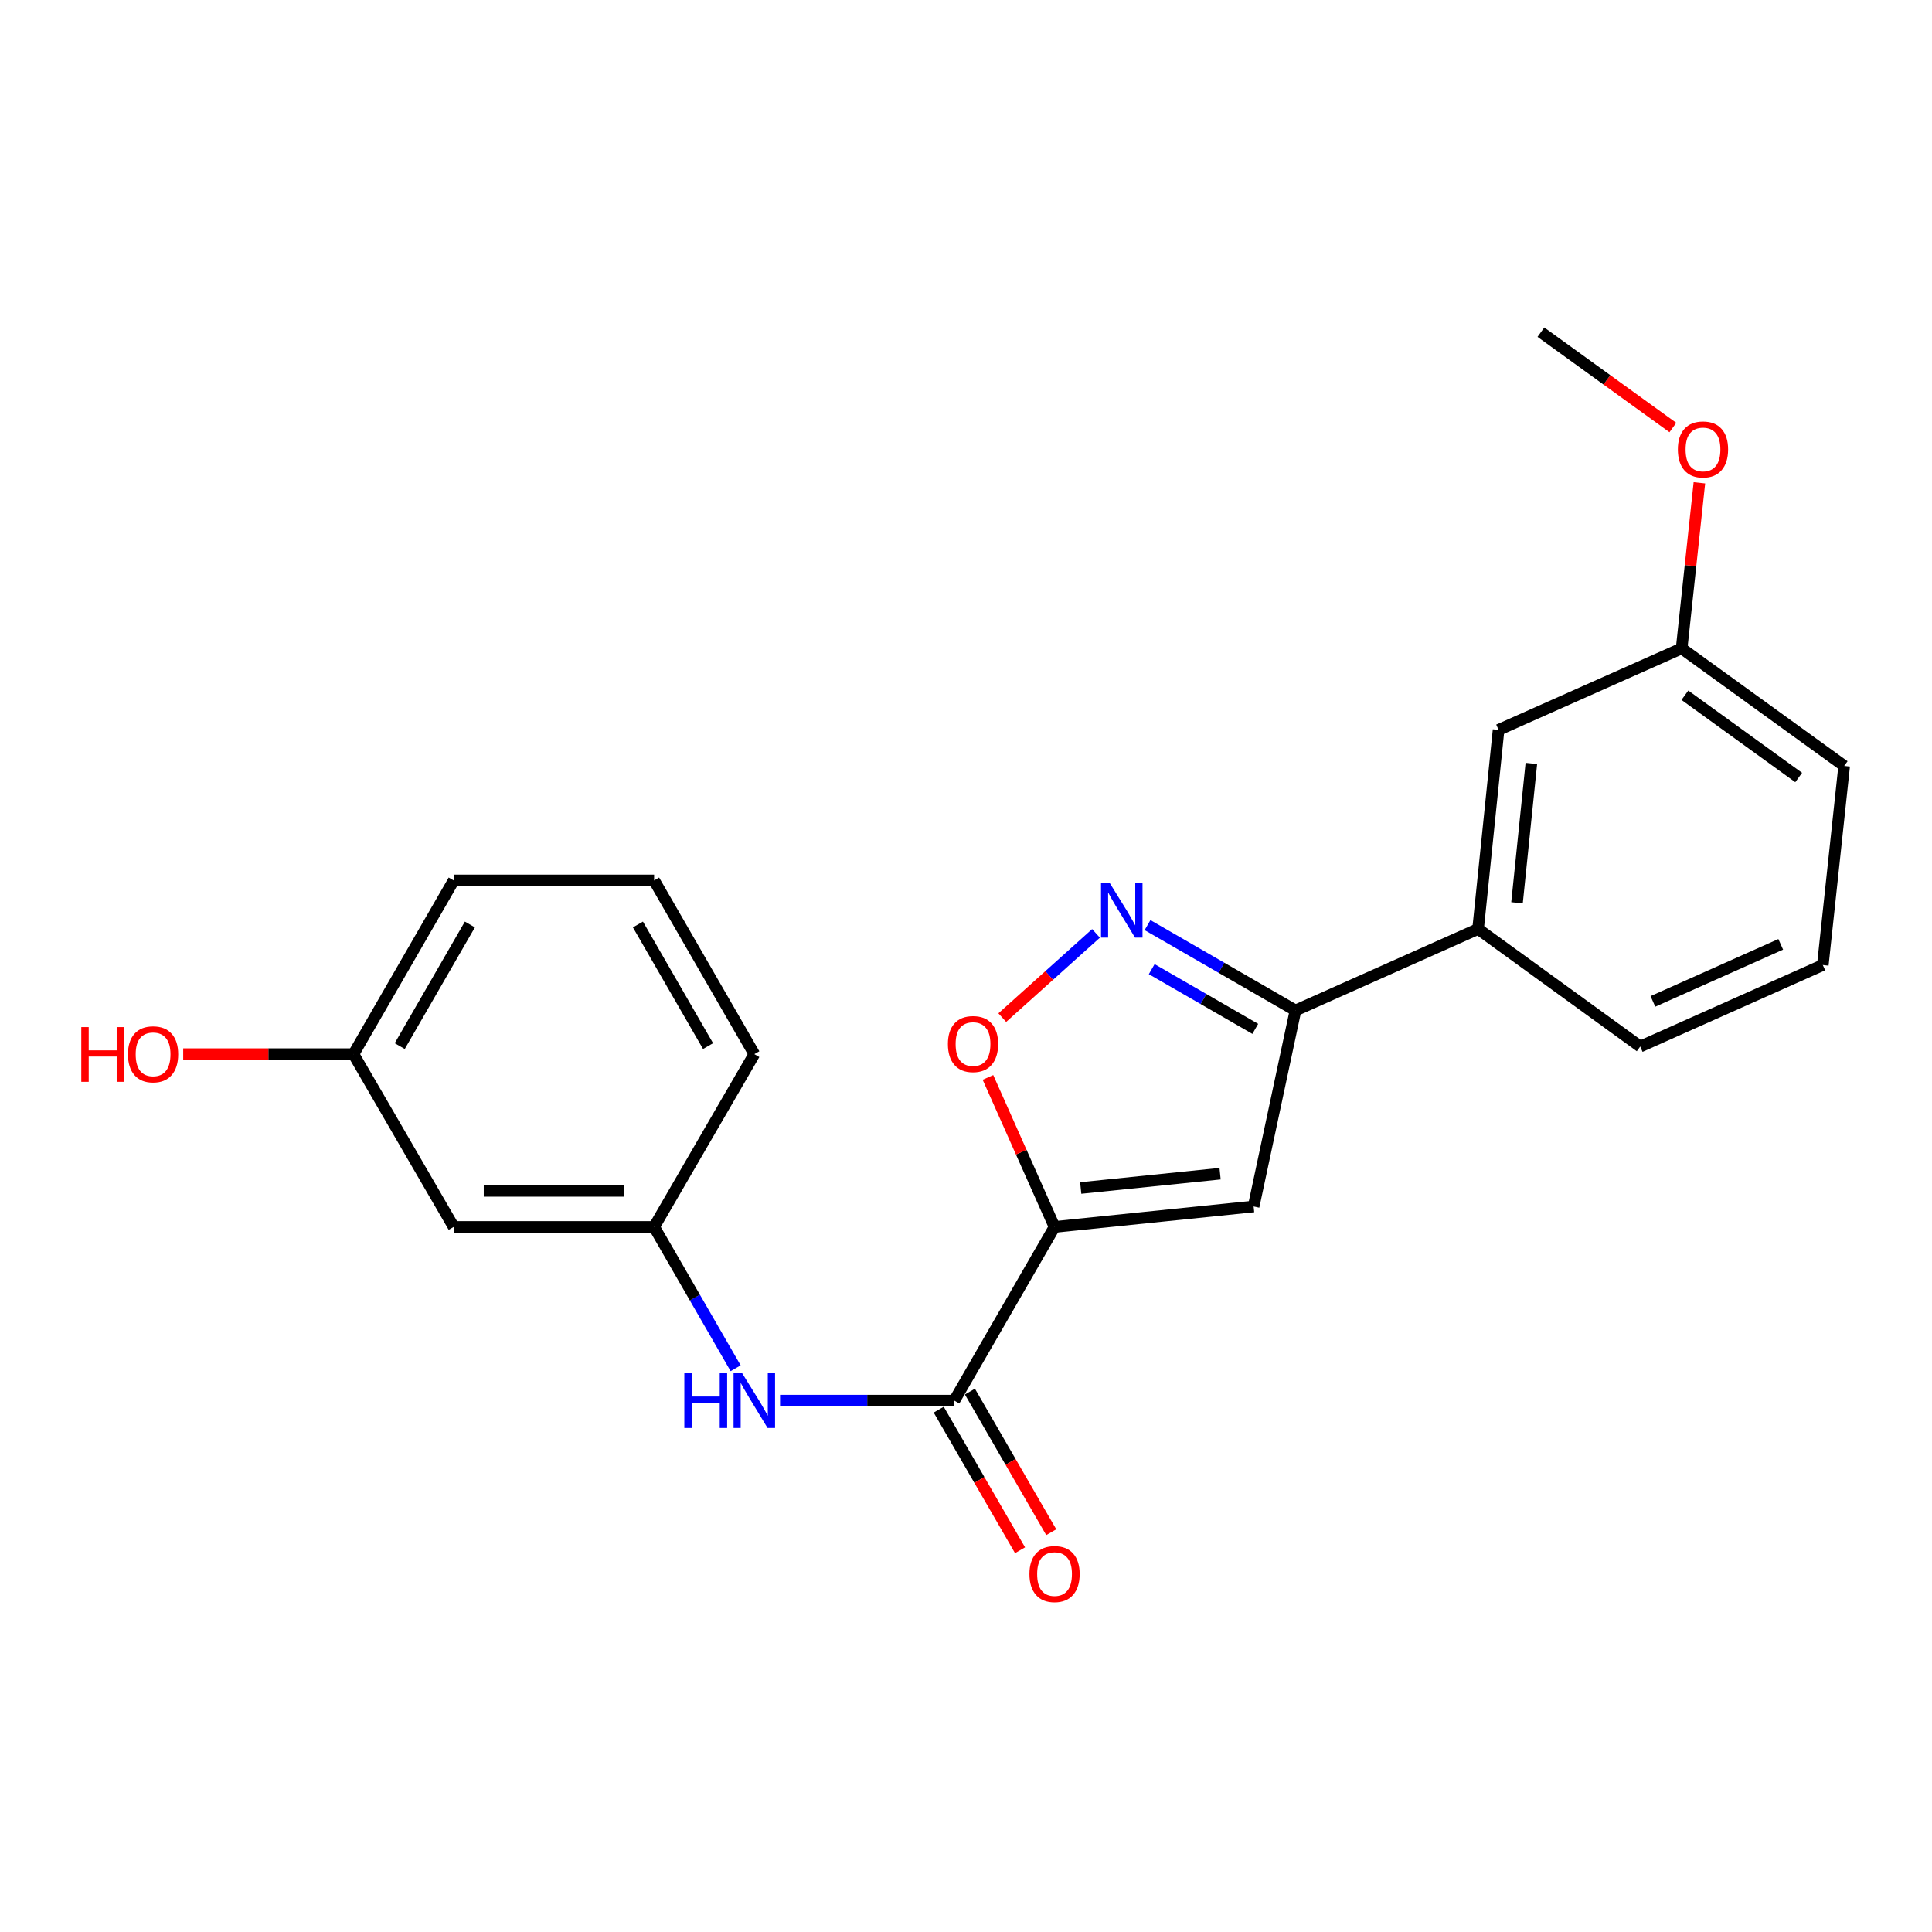 <?xml version='1.0' encoding='iso-8859-1'?>
<svg version='1.1' baseProfile='full'
              xmlns='http://www.w3.org/2000/svg'
                      xmlns:rdkit='http://www.rdkit.org/xml'
                      xmlns:xlink='http://www.w3.org/1999/xlink'
                  xml:space='preserve'
width='1000px' height='1000px' viewBox='0 0 1000 1000'>
<!-- END OF HEADER -->
<rect style='opacity:1.0;fill:#FFFFFF;stroke:none' width='1000' height='1000' x='0' y='0'> </rect>
<path class='bond-0' d='M 545.829,635.051 L 648.876,624.469' style='fill:none;fill-rule:evenodd;stroke:#000000;stroke-width:6px;stroke-linecap:butt;stroke-linejoin:miter;stroke-opacity:1' />
<path class='bond-0' d='M 559.38,614.905 L 631.513,607.497' style='fill:none;fill-rule:evenodd;stroke:#000000;stroke-width:6px;stroke-linecap:butt;stroke-linejoin:miter;stroke-opacity:1' />
<path class='bond-2' d='M 545.829,635.051 L 493.953,724.966' style='fill:none;fill-rule:evenodd;stroke:#000000;stroke-width:6px;stroke-linecap:butt;stroke-linejoin:miter;stroke-opacity:1' />
<path class='bond-3' d='M 545.829,635.051 L 528.596,596.36' style='fill:none;fill-rule:evenodd;stroke:#000000;stroke-width:6px;stroke-linecap:butt;stroke-linejoin:miter;stroke-opacity:1' />
<path class='bond-3' d='M 528.596,596.36 L 511.362,557.669' style='fill:none;fill-rule:evenodd;stroke:#FF0000;stroke-width:6px;stroke-linecap:butt;stroke-linejoin:miter;stroke-opacity:1' />
<path class='bond-4' d='M 648.876,624.469 L 670.538,523.007' style='fill:none;fill-rule:evenodd;stroke:#000000;stroke-width:6px;stroke-linecap:butt;stroke-linejoin:miter;stroke-opacity:1' />
<path class='bond-1' d='M 567.296,483.125 L 543.035,504.92' style='fill:none;fill-rule:evenodd;stroke:#0000FF;stroke-width:6px;stroke-linecap:butt;stroke-linejoin:miter;stroke-opacity:1' />
<path class='bond-1' d='M 543.035,504.92 L 518.773,526.716' style='fill:none;fill-rule:evenodd;stroke:#FF0000;stroke-width:6px;stroke-linecap:butt;stroke-linejoin:miter;stroke-opacity:1' />
<path class='bond-22' d='M 593.958,478.842 L 632.248,500.925' style='fill:none;fill-rule:evenodd;stroke:#0000FF;stroke-width:6px;stroke-linecap:butt;stroke-linejoin:miter;stroke-opacity:1' />
<path class='bond-22' d='M 632.248,500.925 L 670.538,523.007' style='fill:none;fill-rule:evenodd;stroke:#000000;stroke-width:6px;stroke-linecap:butt;stroke-linejoin:miter;stroke-opacity:1' />
<path class='bond-22' d='M 596.125,501.629 L 622.928,517.086' style='fill:none;fill-rule:evenodd;stroke:#0000FF;stroke-width:6px;stroke-linecap:butt;stroke-linejoin:miter;stroke-opacity:1' />
<path class='bond-22' d='M 622.928,517.086 L 649.731,532.544' style='fill:none;fill-rule:evenodd;stroke:#000000;stroke-width:6px;stroke-linecap:butt;stroke-linejoin:miter;stroke-opacity:1' />
<path class='bond-5' d='M 493.953,724.966 L 448.855,724.966' style='fill:none;fill-rule:evenodd;stroke:#000000;stroke-width:6px;stroke-linecap:butt;stroke-linejoin:miter;stroke-opacity:1' />
<path class='bond-5' d='M 448.855,724.966 L 403.757,724.966' style='fill:none;fill-rule:evenodd;stroke:#0000FF;stroke-width:6px;stroke-linecap:butt;stroke-linejoin:miter;stroke-opacity:1' />
<path class='bond-8' d='M 485.878,729.637 L 506.925,766.02' style='fill:none;fill-rule:evenodd;stroke:#000000;stroke-width:6px;stroke-linecap:butt;stroke-linejoin:miter;stroke-opacity:1' />
<path class='bond-8' d='M 506.925,766.02 L 527.972,802.404' style='fill:none;fill-rule:evenodd;stroke:#FF0000;stroke-width:6px;stroke-linecap:butt;stroke-linejoin:miter;stroke-opacity:1' />
<path class='bond-8' d='M 502.027,720.295 L 523.074,756.678' style='fill:none;fill-rule:evenodd;stroke:#000000;stroke-width:6px;stroke-linecap:butt;stroke-linejoin:miter;stroke-opacity:1' />
<path class='bond-8' d='M 523.074,756.678 L 544.121,793.062' style='fill:none;fill-rule:evenodd;stroke:#FF0000;stroke-width:6px;stroke-linecap:butt;stroke-linejoin:miter;stroke-opacity:1' />
<path class='bond-6' d='M 670.538,523.007 L 765.055,480.833' style='fill:none;fill-rule:evenodd;stroke:#000000;stroke-width:6px;stroke-linecap:butt;stroke-linejoin:miter;stroke-opacity:1' />
<path class='bond-7' d='M 380.766,708.211 L 359.67,671.631' style='fill:none;fill-rule:evenodd;stroke:#0000FF;stroke-width:6px;stroke-linecap:butt;stroke-linejoin:miter;stroke-opacity:1' />
<path class='bond-7' d='M 359.67,671.631 L 338.573,635.051' style='fill:none;fill-rule:evenodd;stroke:#000000;stroke-width:6px;stroke-linecap:butt;stroke-linejoin:miter;stroke-opacity:1' />
<path class='bond-9' d='M 765.055,480.833 L 775.659,377.785' style='fill:none;fill-rule:evenodd;stroke:#000000;stroke-width:6px;stroke-linecap:butt;stroke-linejoin:miter;stroke-opacity:1' />
<path class='bond-9' d='M 785.205,467.285 L 792.627,395.152' style='fill:none;fill-rule:evenodd;stroke:#000000;stroke-width:6px;stroke-linecap:butt;stroke-linejoin:miter;stroke-opacity:1' />
<path class='bond-15' d='M 765.055,480.833 L 848.969,541.685' style='fill:none;fill-rule:evenodd;stroke:#000000;stroke-width:6px;stroke-linecap:butt;stroke-linejoin:miter;stroke-opacity:1' />
<path class='bond-10' d='M 338.573,635.051 L 234.832,635.051' style='fill:none;fill-rule:evenodd;stroke:#000000;stroke-width:6px;stroke-linecap:butt;stroke-linejoin:miter;stroke-opacity:1' />
<path class='bond-10' d='M 323.012,616.394 L 250.393,616.394' style='fill:none;fill-rule:evenodd;stroke:#000000;stroke-width:6px;stroke-linecap:butt;stroke-linejoin:miter;stroke-opacity:1' />
<path class='bond-18' d='M 338.573,635.051 L 390.429,545.623' style='fill:none;fill-rule:evenodd;stroke:#000000;stroke-width:6px;stroke-linecap:butt;stroke-linejoin:miter;stroke-opacity:1' />
<path class='bond-12' d='M 775.659,377.785 L 870.414,335.601' style='fill:none;fill-rule:evenodd;stroke:#000000;stroke-width:6px;stroke-linecap:butt;stroke-linejoin:miter;stroke-opacity:1' />
<path class='bond-11' d='M 234.832,635.051 L 182.966,545.623' style='fill:none;fill-rule:evenodd;stroke:#000000;stroke-width:6px;stroke-linecap:butt;stroke-linejoin:miter;stroke-opacity:1' />
<path class='bond-13' d='M 182.966,545.623 L 138.897,545.623' style='fill:none;fill-rule:evenodd;stroke:#000000;stroke-width:6px;stroke-linecap:butt;stroke-linejoin:miter;stroke-opacity:1' />
<path class='bond-13' d='M 138.897,545.623 L 94.828,545.623' style='fill:none;fill-rule:evenodd;stroke:#FF0000;stroke-width:6px;stroke-linecap:butt;stroke-linejoin:miter;stroke-opacity:1' />
<path class='bond-23' d='M 182.966,545.623 L 234.832,455.708' style='fill:none;fill-rule:evenodd;stroke:#000000;stroke-width:6px;stroke-linecap:butt;stroke-linejoin:miter;stroke-opacity:1' />
<path class='bond-23' d='M 206.907,541.458 L 243.213,478.518' style='fill:none;fill-rule:evenodd;stroke:#000000;stroke-width:6px;stroke-linecap:butt;stroke-linejoin:miter;stroke-opacity:1' />
<path class='bond-14' d='M 870.414,335.601 L 875.008,292.752' style='fill:none;fill-rule:evenodd;stroke:#000000;stroke-width:6px;stroke-linecap:butt;stroke-linejoin:miter;stroke-opacity:1' />
<path class='bond-14' d='M 875.008,292.752 L 879.603,249.904' style='fill:none;fill-rule:evenodd;stroke:#FF0000;stroke-width:6px;stroke-linecap:butt;stroke-linejoin:miter;stroke-opacity:1' />
<path class='bond-24' d='M 870.414,335.601 L 954.545,396.442' style='fill:none;fill-rule:evenodd;stroke:#000000;stroke-width:6px;stroke-linecap:butt;stroke-linejoin:miter;stroke-opacity:1' />
<path class='bond-24' d='M 872.101,359.845 L 930.993,402.434' style='fill:none;fill-rule:evenodd;stroke:#000000;stroke-width:6px;stroke-linecap:butt;stroke-linejoin:miter;stroke-opacity:1' />
<path class='bond-21' d='M 865.875,221.291 L 831.723,196.615' style='fill:none;fill-rule:evenodd;stroke:#FF0000;stroke-width:6px;stroke-linecap:butt;stroke-linejoin:miter;stroke-opacity:1' />
<path class='bond-21' d='M 831.723,196.615 L 797.57,171.94' style='fill:none;fill-rule:evenodd;stroke:#000000;stroke-width:6px;stroke-linecap:butt;stroke-linejoin:miter;stroke-opacity:1' />
<path class='bond-16' d='M 848.969,541.685 L 943.486,499.5' style='fill:none;fill-rule:evenodd;stroke:#000000;stroke-width:6px;stroke-linecap:butt;stroke-linejoin:miter;stroke-opacity:1' />
<path class='bond-16' d='M 855.543,518.32 L 921.705,488.791' style='fill:none;fill-rule:evenodd;stroke:#000000;stroke-width:6px;stroke-linecap:butt;stroke-linejoin:miter;stroke-opacity:1' />
<path class='bond-20' d='M 943.486,499.5 L 954.545,396.442' style='fill:none;fill-rule:evenodd;stroke:#000000;stroke-width:6px;stroke-linecap:butt;stroke-linejoin:miter;stroke-opacity:1' />
<path class='bond-17' d='M 338.573,455.708 L 390.429,545.623' style='fill:none;fill-rule:evenodd;stroke:#000000;stroke-width:6px;stroke-linecap:butt;stroke-linejoin:miter;stroke-opacity:1' />
<path class='bond-17' d='M 330.19,478.516 L 366.489,541.457' style='fill:none;fill-rule:evenodd;stroke:#000000;stroke-width:6px;stroke-linecap:butt;stroke-linejoin:miter;stroke-opacity:1' />
<path class='bond-19' d='M 338.573,455.708 L 234.832,455.708' style='fill:none;fill-rule:evenodd;stroke:#000000;stroke-width:6px;stroke-linecap:butt;stroke-linejoin:miter;stroke-opacity:1' />
<path  class='atom-2' d='M 574.363 456.992
L 583.643 471.992
Q 584.563 473.472, 586.043 476.152
Q 587.523 478.832, 587.603 478.992
L 587.603 456.992
L 591.363 456.992
L 591.363 485.312
L 587.483 485.312
L 577.523 468.912
Q 576.363 466.992, 575.123 464.792
Q 573.923 462.592, 573.563 461.912
L 573.563 485.312
L 569.883 485.312
L 569.883 456.992
L 574.363 456.992
' fill='#0000FF'/>
<path  class='atom-4' d='M 490.633 540.397
Q 490.633 533.597, 493.993 529.797
Q 497.353 525.997, 503.633 525.997
Q 509.913 525.997, 513.273 529.797
Q 516.633 533.597, 516.633 540.397
Q 516.633 547.277, 513.233 551.197
Q 509.833 555.077, 503.633 555.077
Q 497.393 555.077, 493.993 551.197
Q 490.633 547.317, 490.633 540.397
M 503.633 551.877
Q 507.953 551.877, 510.273 548.997
Q 512.633 546.077, 512.633 540.397
Q 512.633 534.837, 510.273 532.037
Q 507.953 529.197, 503.633 529.197
Q 499.313 529.197, 496.953 531.997
Q 494.633 534.797, 494.633 540.397
Q 494.633 546.117, 496.953 548.997
Q 499.313 551.877, 503.633 551.877
' fill='#FF0000'/>
<path  class='atom-6' d='M 354.209 710.806
L 358.049 710.806
L 358.049 722.846
L 372.529 722.846
L 372.529 710.806
L 376.369 710.806
L 376.369 739.126
L 372.529 739.126
L 372.529 726.046
L 358.049 726.046
L 358.049 739.126
L 354.209 739.126
L 354.209 710.806
' fill='#0000FF'/>
<path  class='atom-6' d='M 384.169 710.806
L 393.449 725.806
Q 394.369 727.286, 395.849 729.966
Q 397.329 732.646, 397.409 732.806
L 397.409 710.806
L 401.169 710.806
L 401.169 739.126
L 397.289 739.126
L 387.329 722.726
Q 386.169 720.806, 384.929 718.606
Q 383.729 716.406, 383.369 715.726
L 383.369 739.126
L 379.689 739.126
L 379.689 710.806
L 384.169 710.806
' fill='#0000FF'/>
<path  class='atom-9' d='M 532.829 814.723
Q 532.829 807.923, 536.189 804.123
Q 539.549 800.323, 545.829 800.323
Q 552.109 800.323, 555.469 804.123
Q 558.829 807.923, 558.829 814.723
Q 558.829 821.603, 555.429 825.523
Q 552.029 829.403, 545.829 829.403
Q 539.589 829.403, 536.189 825.523
Q 532.829 821.643, 532.829 814.723
M 545.829 826.203
Q 550.149 826.203, 552.469 823.323
Q 554.829 820.403, 554.829 814.723
Q 554.829 809.163, 552.469 806.363
Q 550.149 803.523, 545.829 803.523
Q 541.509 803.523, 539.149 806.323
Q 536.829 809.123, 536.829 814.723
Q 536.829 820.443, 539.149 823.323
Q 541.509 826.203, 545.829 826.203
' fill='#FF0000'/>
<path  class='atom-14' d='M 42.075 531.623
L 45.915 531.623
L 45.915 543.663
L 60.395 543.663
L 60.395 531.623
L 64.235 531.623
L 64.235 559.943
L 60.395 559.943
L 60.395 546.863
L 45.915 546.863
L 45.915 559.943
L 42.075 559.943
L 42.075 531.623
' fill='#FF0000'/>
<path  class='atom-14' d='M 66.235 545.703
Q 66.235 538.903, 69.595 535.103
Q 72.955 531.303, 79.235 531.303
Q 85.515 531.303, 88.875 535.103
Q 92.235 538.903, 92.235 545.703
Q 92.235 552.583, 88.835 556.503
Q 85.435 560.383, 79.235 560.383
Q 72.995 560.383, 69.595 556.503
Q 66.235 552.623, 66.235 545.703
M 79.235 557.183
Q 83.555 557.183, 85.875 554.303
Q 88.235 551.383, 88.235 545.703
Q 88.235 540.143, 85.875 537.343
Q 83.555 534.503, 79.235 534.503
Q 74.915 534.503, 72.555 537.303
Q 70.235 540.103, 70.235 545.703
Q 70.235 551.423, 72.555 554.303
Q 74.915 557.183, 79.235 557.183
' fill='#FF0000'/>
<path  class='atom-15' d='M 868.463 232.633
Q 868.463 225.833, 871.823 222.033
Q 875.183 218.233, 881.463 218.233
Q 887.743 218.233, 891.103 222.033
Q 894.463 225.833, 894.463 232.633
Q 894.463 239.513, 891.063 243.433
Q 887.663 247.313, 881.463 247.313
Q 875.223 247.313, 871.823 243.433
Q 868.463 239.553, 868.463 232.633
M 881.463 244.113
Q 885.783 244.113, 888.103 241.233
Q 890.463 238.313, 890.463 232.633
Q 890.463 227.073, 888.103 224.273
Q 885.783 221.433, 881.463 221.433
Q 877.143 221.433, 874.783 224.233
Q 872.463 227.033, 872.463 232.633
Q 872.463 238.353, 874.783 241.233
Q 877.143 244.113, 881.463 244.113
' fill='#FF0000'/>
</svg>
